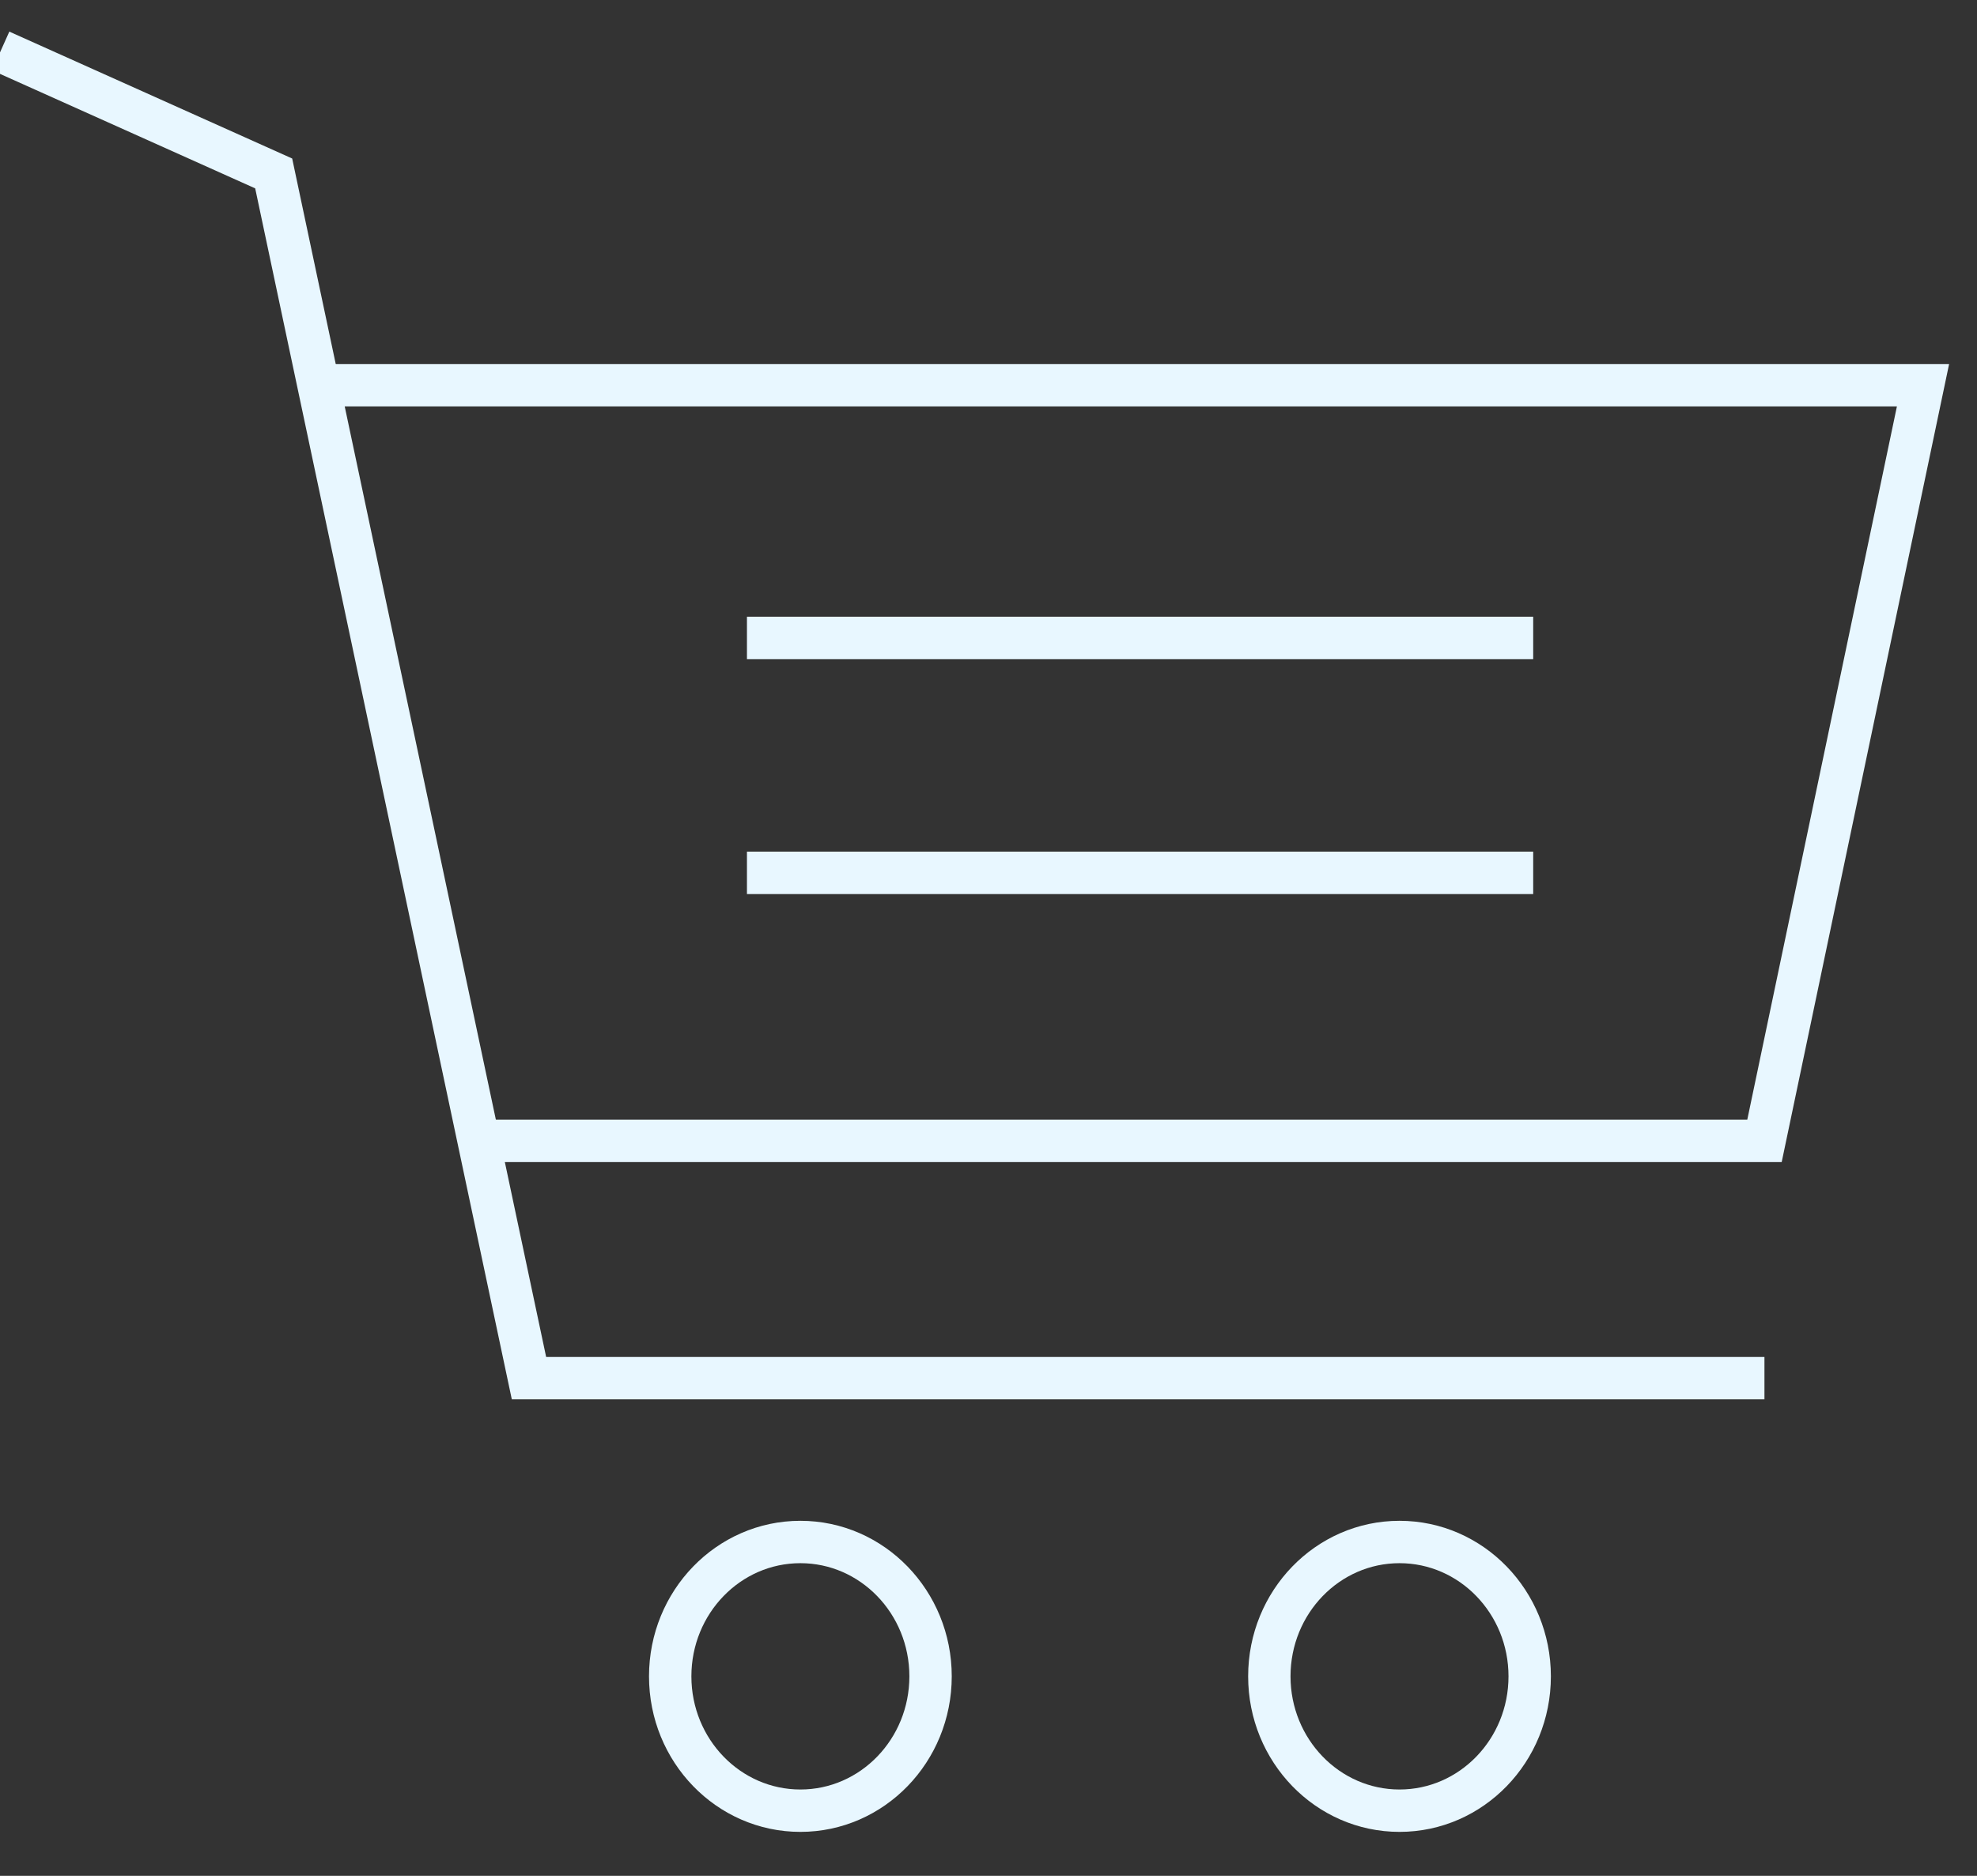 <svg height="37" viewBox="0 0 39 37" width="39" xmlns="http://www.w3.org/2000/svg"><rect x="0" y="0" width="39" height="37" fill="#333333" stroke="none"/><g fill="none" fill-rule="evenodd" stroke="#e8f7ff" stroke-width=".836" transform="translate(0 1)"><path d="m.013.005 5.386 2.416 5.036 23.762h24.372"/><path d="m6.285 6.598h31.65l-3.127 14.904h-25.364"/><path d="m14.735 11.583h15.51"/><path d="m14.735 16.216h15.51"/><path d="m18.357 32.065c0-1.463-1.15-2.65-2.568-2.65-1.418 0-2.568 1.186-2.568 2.65 0 1.463 1.15 2.65 2.568 2.65 1.418 0 2.568-1.186 2.568-2.65z"/><path d="m30.176 32.065c0-1.463-1.15-2.65-2.568-2.65-1.418 0-2.568 1.186-2.568 2.65 0 1.463 1.15 2.65 2.568 2.65 1.418 0 2.568-1.186 2.568-2.65z"/></g></svg>